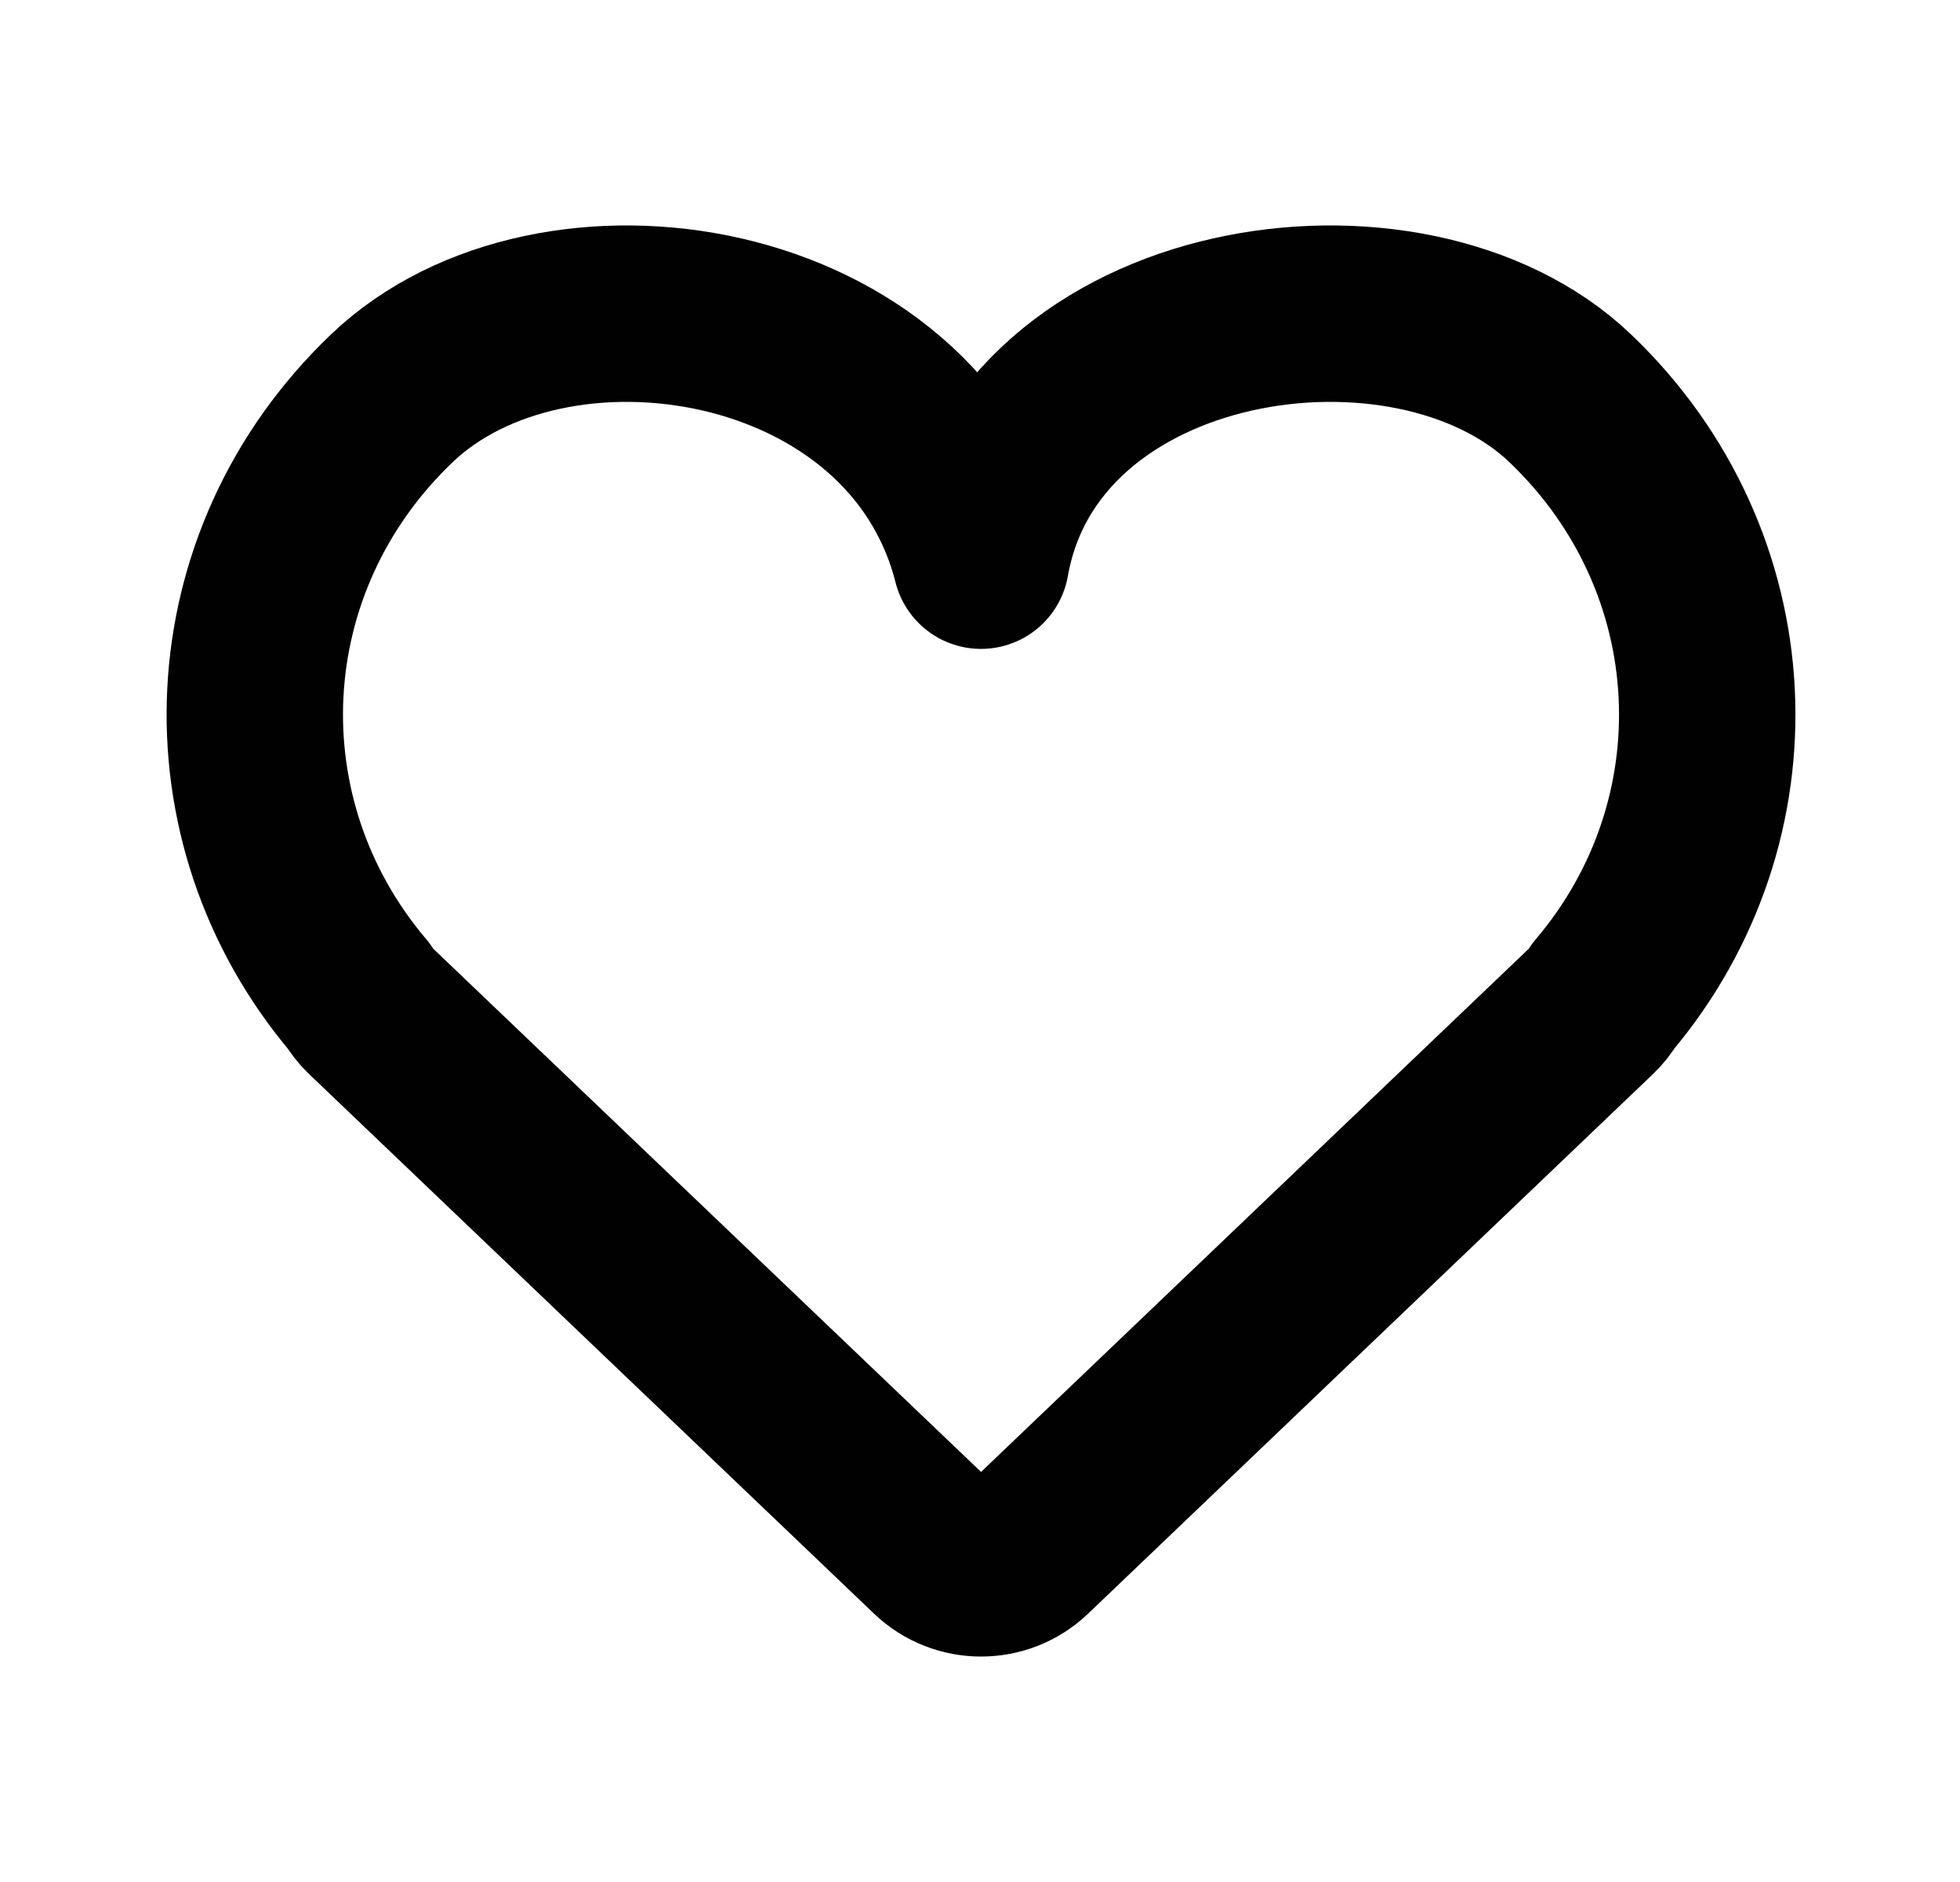 <svg width="25" height="24" viewBox="0 0 25 24" fill="none" xmlns="http://www.w3.org/2000/svg">
<path fill-rule="evenodd" clip-rule="evenodd" d="M20.448 12.704C22.35 10.463 22.208 7.16 20.028 5.079C17.98 3.123 13.1 3.834 12.513 7.15C11.671 3.834 7.046 3.123 4.998 5.079C2.818 7.16 2.676 10.463 4.578 12.704C4.617 12.77 4.665 12.831 4.721 12.885L11.927 19.766C12.254 20.078 12.773 20.078 13.1 19.766L20.305 12.885C20.362 12.831 20.41 12.77 20.448 12.704Z" stroke="#010101" stroke-width="2.25" stroke-linejoin="round"/>
</svg>
